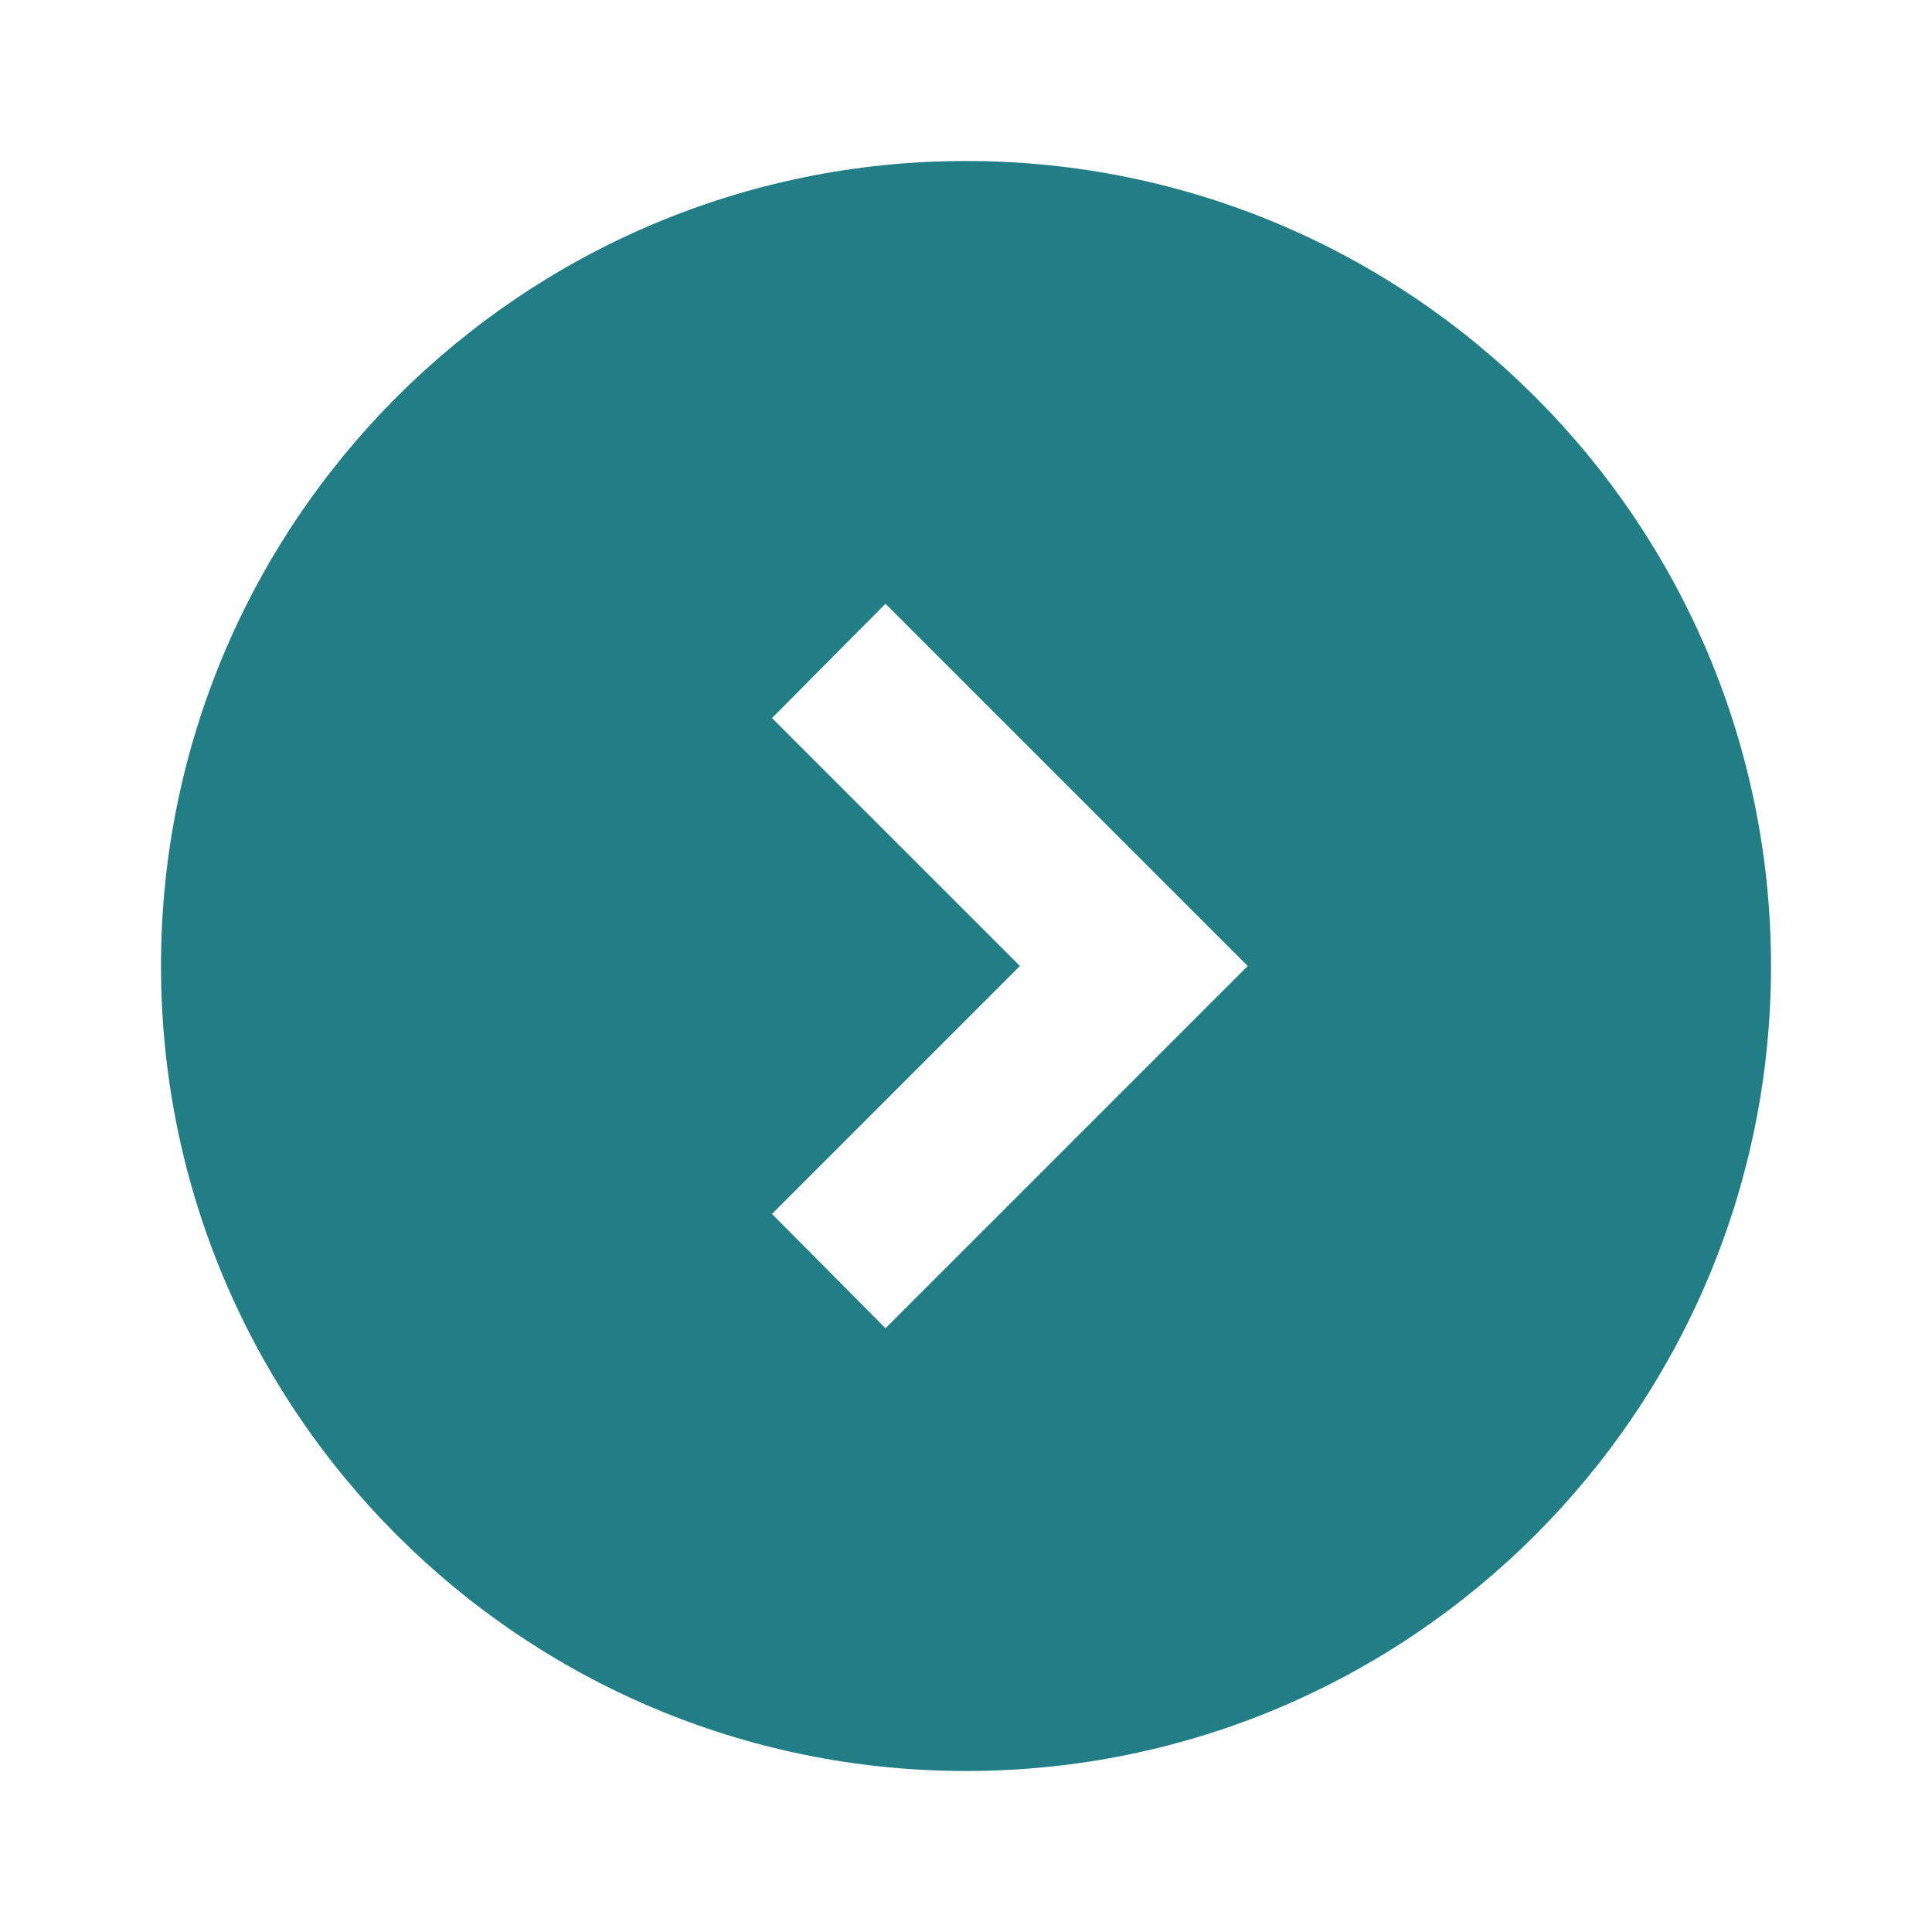 <?xml version="1.0" encoding="UTF-8"?>
<svg width="72px" height="72px" viewBox="0 0 72 72" version="1.1" xmlns="http://www.w3.org/2000/svg" xmlns:xlink="http://www.w3.org/1999/xlink">
    <title>arrow_dark green</title>
    <g id="Page-1" stroke="none" stroke-width="1" fill="none" fill-rule="evenodd">
        <g id="1" transform="translate(-1247, -3522)">
            <g id="Page"></g>
            <g id="arrow_dark-green" transform="translate(1283, 3558) scale(-1, 1) rotate(90) translate(-1283, -3558) translate(1247, 3522)">
                <rect id="Rectangle" x="0" y="0" width="72" height="72"></rect>
                <path d="M36,6 C19.44,6 6,19.44 6,36 C6,52.56 19.44,66 36,66 C52.56,66 66,52.56 66,36 C66,19.44 52.56,6 36,6 Z M36,46.5 L22.5,33 L26.76,28.77 L36,38.01 L45.24,28.77 L49.5,33 L36,46.5 Z" id="Shape" fill="#227E85" fill-rule="nonzero"></path>
            </g>
        </g>
    </g>
</svg>